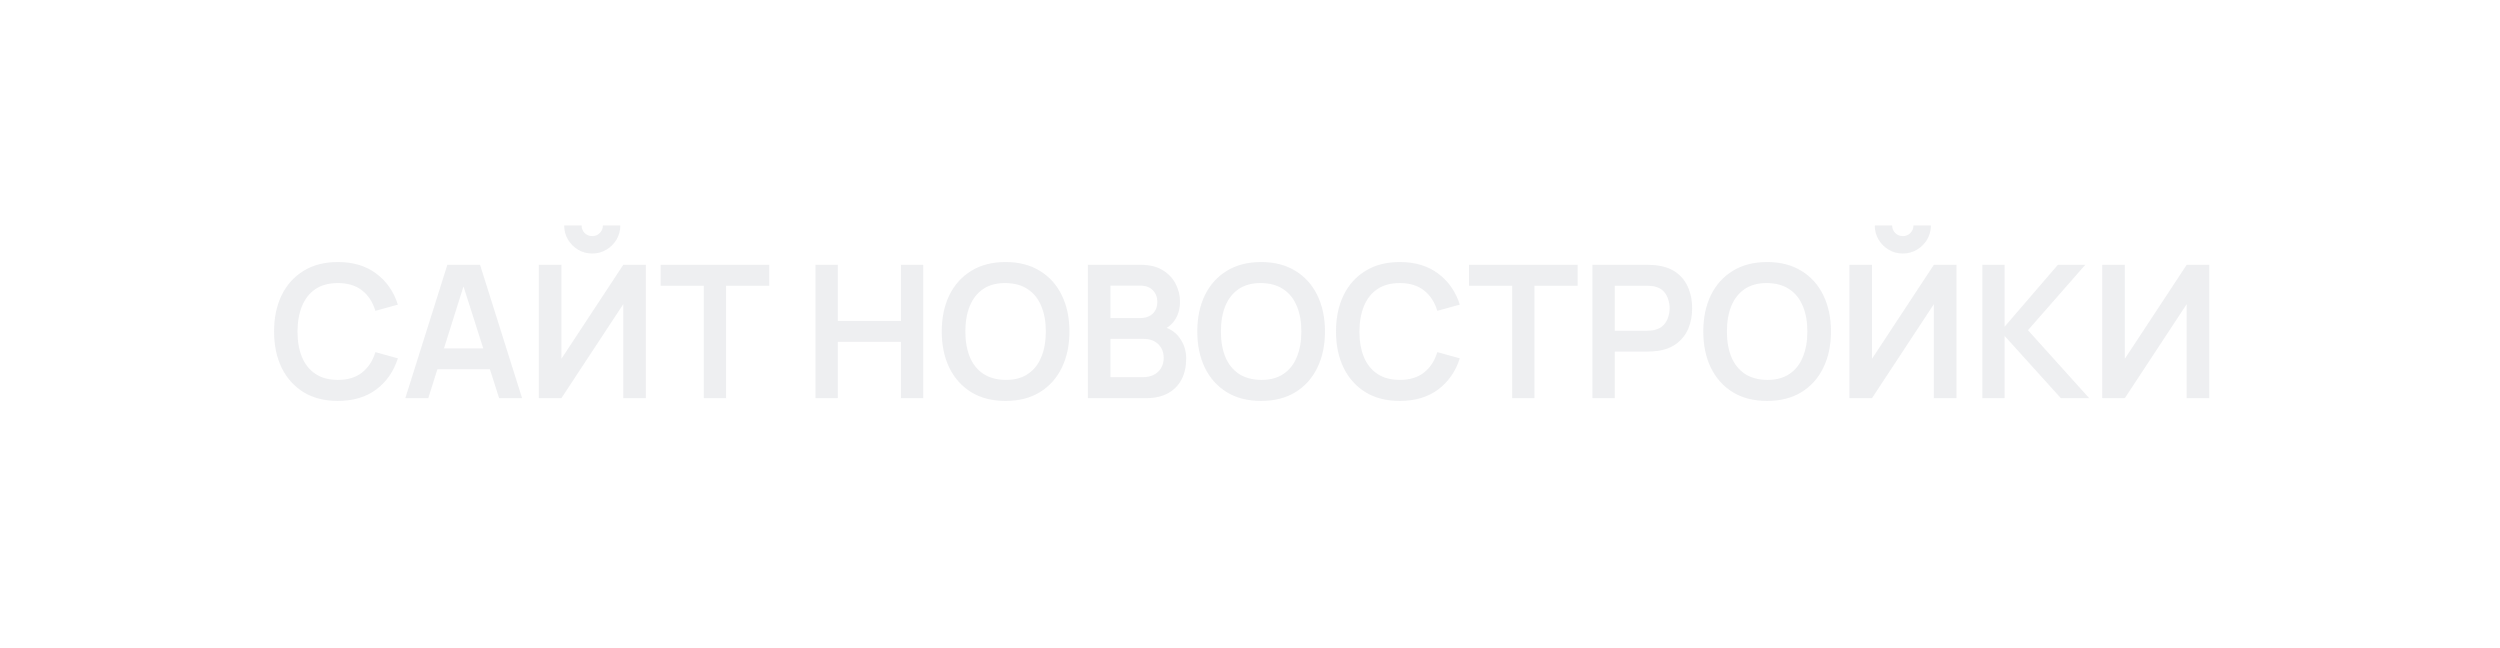 <?xml version="1.0" encoding="UTF-8"?> <svg xmlns="http://www.w3.org/2000/svg" width="270" height="70" viewBox="0 0 270 70" fill="none"><g filter="url(#filter0_b_2145_19)"><path d="M0 16C0 7.163 7.163 0 16 0H254C262.837 0 270 7.163 270 16V54C270 62.837 262.837 70 254 70H16C7.163 70 0 62.837 0 54V16Z" fill="white" fill-opacity="0.1"></path></g><path opacity="0.55" d="M36.49 43.3C35.05 43.3 33.817 42.987 32.79 42.36C31.763 41.727 30.973 40.847 30.42 39.72C29.873 38.593 29.6 37.287 29.6 35.8C29.6 34.313 29.873 33.007 30.42 31.88C30.973 30.753 31.763 29.877 32.79 29.25C33.817 28.617 35.05 28.3 36.49 28.3C38.15 28.3 39.533 28.717 40.64 29.55C41.747 30.377 42.523 31.493 42.97 32.9L40.54 33.57C40.26 32.63 39.783 31.897 39.11 31.37C38.437 30.837 37.563 30.57 36.49 30.57C35.523 30.57 34.717 30.787 34.07 31.22C33.43 31.653 32.947 32.263 32.62 33.05C32.3 33.83 32.137 34.747 32.13 35.8C32.13 36.853 32.29 37.773 32.61 38.56C32.937 39.34 33.423 39.947 34.07 40.38C34.717 40.813 35.523 41.03 36.49 41.03C37.563 41.03 38.437 40.763 39.11 40.23C39.783 39.697 40.26 38.963 40.54 38.03L42.97 38.7C42.523 40.107 41.747 41.227 40.64 42.06C39.533 42.887 38.15 43.3 36.49 43.3ZM43.775 43L48.315 28.6H51.845L56.385 43H53.905L49.785 30.08H50.325L46.255 43H43.775ZM46.305 39.88V37.63H53.865V39.88H46.305ZM58.193 43V28.6H60.633V38.75L67.313 28.6H69.753V43H67.313V32.85L60.633 43H58.193ZM63.963 27.38C63.403 27.38 62.893 27.243 62.433 26.97C61.98 26.697 61.616 26.333 61.343 25.88C61.07 25.42 60.933 24.91 60.933 24.35H62.813C62.813 24.67 62.923 24.943 63.143 25.17C63.37 25.39 63.643 25.5 63.963 25.5C64.283 25.5 64.553 25.39 64.773 25.17C65 24.943 65.113 24.67 65.113 24.35H66.993C66.993 24.91 66.856 25.42 66.583 25.88C66.31 26.333 65.943 26.697 65.483 26.97C65.023 27.243 64.516 27.38 63.963 27.38ZM76.008 43V30.86H71.348V28.6H83.078V30.86H78.418V43H76.008ZM88.076 43V28.6H90.486V34.66H97.306V28.6H99.706V43H97.306V36.92H90.486V43H88.076ZM108.599 43.3C107.159 43.3 105.926 42.987 104.899 42.36C103.873 41.727 103.083 40.847 102.529 39.72C101.983 38.593 101.709 37.287 101.709 35.8C101.709 34.313 101.983 33.007 102.529 31.88C103.083 30.753 103.873 29.877 104.899 29.25C105.926 28.617 107.159 28.3 108.599 28.3C110.039 28.3 111.273 28.617 112.299 29.25C113.333 29.877 114.123 30.753 114.669 31.88C115.223 33.007 115.499 34.313 115.499 35.8C115.499 37.287 115.223 38.593 114.669 39.72C114.123 40.847 113.333 41.727 112.299 42.36C111.273 42.987 110.039 43.3 108.599 43.3ZM108.599 41.03C109.566 41.037 110.369 40.823 111.009 40.39C111.656 39.957 112.139 39.347 112.459 38.56C112.786 37.773 112.949 36.853 112.949 35.8C112.949 34.747 112.786 33.833 112.459 33.06C112.139 32.28 111.656 31.673 111.009 31.24C110.369 30.807 109.566 30.583 108.599 30.57C107.633 30.563 106.829 30.777 106.189 31.21C105.549 31.643 105.066 32.253 104.739 33.04C104.419 33.827 104.259 34.747 104.259 35.8C104.259 36.853 104.419 37.77 104.739 38.55C105.059 39.323 105.539 39.927 106.179 40.36C106.826 40.793 107.633 41.017 108.599 41.03ZM117.49 43V28.6H123.2C124.173 28.6 124.97 28.797 125.59 29.19C126.217 29.577 126.68 30.073 126.98 30.68C127.287 31.287 127.44 31.913 127.44 32.56C127.44 33.353 127.25 34.027 126.87 34.58C126.497 35.133 125.987 35.507 125.34 35.7V35.2C126.247 35.407 126.933 35.837 127.4 36.49C127.873 37.143 128.11 37.887 128.11 38.72C128.11 39.573 127.947 40.32 127.62 40.96C127.293 41.6 126.807 42.1 126.16 42.46C125.52 42.82 124.727 43 123.78 43H117.49ZM119.93 40.73H123.48C123.9 40.73 124.277 40.647 124.61 40.48C124.943 40.307 125.203 40.067 125.39 39.76C125.583 39.447 125.68 39.077 125.68 38.65C125.68 38.263 125.597 37.917 125.43 37.61C125.263 37.303 125.02 37.06 124.7 36.88C124.38 36.693 123.997 36.6 123.55 36.6H119.93V40.73ZM119.93 34.35H123.17C123.517 34.35 123.827 34.283 124.1 34.15C124.373 34.017 124.59 33.82 124.75 33.56C124.91 33.3 124.99 32.98 124.99 32.6C124.99 32.1 124.83 31.683 124.51 31.35C124.19 31.017 123.743 30.85 123.17 30.85H119.93V34.35ZM136.197 43.3C134.757 43.3 133.524 42.987 132.497 42.36C131.47 41.727 130.68 40.847 130.127 39.72C129.58 38.593 129.307 37.287 129.307 35.8C129.307 34.313 129.58 33.007 130.127 31.88C130.68 30.753 131.47 29.877 132.497 29.25C133.524 28.617 134.757 28.3 136.197 28.3C137.637 28.3 138.87 28.617 139.897 29.25C140.93 29.877 141.72 30.753 142.267 31.88C142.82 33.007 143.097 34.313 143.097 35.8C143.097 37.287 142.82 38.593 142.267 39.72C141.72 40.847 140.93 41.727 139.897 42.36C138.87 42.987 137.637 43.3 136.197 43.3ZM136.197 41.03C137.164 41.037 137.967 40.823 138.607 40.39C139.254 39.957 139.737 39.347 140.057 38.56C140.384 37.773 140.547 36.853 140.547 35.8C140.547 34.747 140.384 33.833 140.057 33.06C139.737 32.28 139.254 31.673 138.607 31.24C137.967 30.807 137.164 30.583 136.197 30.57C135.23 30.563 134.427 30.777 133.787 31.21C133.147 31.643 132.664 32.253 132.337 33.04C132.017 33.827 131.857 34.747 131.857 35.8C131.857 36.853 132.017 37.77 132.337 38.55C132.657 39.323 133.137 39.927 133.777 40.36C134.424 40.793 135.23 41.017 136.197 41.03ZM151.178 43.3C149.738 43.3 148.504 42.987 147.478 42.36C146.451 41.727 145.661 40.847 145.108 39.72C144.561 38.593 144.288 37.287 144.288 35.8C144.288 34.313 144.561 33.007 145.108 31.88C145.661 30.753 146.451 29.877 147.478 29.25C148.504 28.617 149.738 28.3 151.178 28.3C152.838 28.3 154.221 28.717 155.328 29.55C156.434 30.377 157.211 31.493 157.658 32.9L155.228 33.57C154.948 32.63 154.471 31.897 153.798 31.37C153.124 30.837 152.251 30.57 151.178 30.57C150.211 30.57 149.404 30.787 148.758 31.22C148.118 31.653 147.634 32.263 147.308 33.05C146.988 33.83 146.824 34.747 146.818 35.8C146.818 36.853 146.978 37.773 147.298 38.56C147.624 39.34 148.111 39.947 148.758 40.38C149.404 40.813 150.211 41.03 151.178 41.03C152.251 41.03 153.124 40.763 153.798 40.23C154.471 39.697 154.948 38.963 155.228 38.03L157.658 38.7C157.211 40.107 156.434 41.227 155.328 42.06C154.221 42.887 152.838 43.3 151.178 43.3ZM163.313 43V30.86H158.653V28.6H170.383V30.86H165.723V43H163.313ZM171.982 43V28.6H177.932C178.072 28.6 178.252 28.607 178.472 28.62C178.692 28.627 178.895 28.647 179.082 28.68C179.915 28.807 180.602 29.083 181.142 29.51C181.689 29.937 182.092 30.477 182.352 31.13C182.619 31.777 182.752 32.497 182.752 33.29C182.752 34.077 182.619 34.797 182.352 35.45C182.085 36.097 181.679 36.633 181.132 37.06C180.592 37.487 179.909 37.763 179.082 37.89C178.895 37.917 178.689 37.937 178.462 37.95C178.242 37.963 178.065 37.97 177.932 37.97H174.392V43H171.982ZM174.392 35.72H177.832C177.965 35.72 178.115 35.713 178.282 35.7C178.449 35.687 178.602 35.66 178.742 35.62C179.142 35.52 179.455 35.343 179.682 35.09C179.915 34.837 180.079 34.55 180.172 34.23C180.272 33.91 180.322 33.597 180.322 33.29C180.322 32.983 180.272 32.67 180.172 32.35C180.079 32.023 179.915 31.733 179.682 31.48C179.455 31.227 179.142 31.05 178.742 30.95C178.602 30.91 178.449 30.887 178.282 30.88C178.115 30.867 177.965 30.86 177.832 30.86H174.392V35.72ZM190.845 43.3C189.405 43.3 188.172 42.987 187.145 42.36C186.119 41.727 185.329 40.847 184.775 39.72C184.229 38.593 183.955 37.287 183.955 35.8C183.955 34.313 184.229 33.007 184.775 31.88C185.329 30.753 186.119 29.877 187.145 29.25C188.172 28.617 189.405 28.3 190.845 28.3C192.285 28.3 193.519 28.617 194.545 29.25C195.579 29.877 196.369 30.753 196.915 31.88C197.469 33.007 197.745 34.313 197.745 35.8C197.745 37.287 197.469 38.593 196.915 39.72C196.369 40.847 195.579 41.727 194.545 42.36C193.519 42.987 192.285 43.3 190.845 43.3ZM190.845 41.03C191.812 41.037 192.615 40.823 193.255 40.39C193.902 39.957 194.385 39.347 194.705 38.56C195.032 37.773 195.195 36.853 195.195 35.8C195.195 34.747 195.032 33.833 194.705 33.06C194.385 32.28 193.902 31.673 193.255 31.24C192.615 30.807 191.812 30.583 190.845 30.57C189.879 30.563 189.075 30.777 188.435 31.21C187.795 31.643 187.312 32.253 186.985 33.04C186.665 33.827 186.505 34.747 186.505 35.8C186.505 36.853 186.665 37.77 186.985 38.55C187.305 39.323 187.785 39.927 188.425 40.36C189.072 40.793 189.879 41.017 190.845 41.03ZM199.736 43V28.6H202.176V38.75L208.856 28.6H211.296V43H208.856V32.85L202.176 43H199.736ZM205.506 27.38C204.946 27.38 204.436 27.243 203.976 26.97C203.523 26.697 203.159 26.333 202.886 25.88C202.613 25.42 202.476 24.91 202.476 24.35H204.356C204.356 24.67 204.466 24.943 204.686 25.17C204.913 25.39 205.186 25.5 205.506 25.5C205.826 25.5 206.096 25.39 206.316 25.17C206.543 24.943 206.656 24.67 206.656 24.35H208.536C208.536 24.91 208.399 25.42 208.126 25.88C207.853 26.333 207.486 26.697 207.026 26.97C206.566 27.243 206.059 27.38 205.506 27.38ZM214.091 43V28.6H216.501V35.28L222.251 28.6H225.211L219.021 35.66L225.631 43H222.571L216.501 36.28V43H214.091ZM238.601 43H236.161V32.85L229.481 43H227.041V28.6H229.481V38.75L236.161 28.6H238.601V43Z" fill="#E0E2E6"></path><defs><filter id="filter0_b_2145_19" x="-10" y="-10" width="290" height="90" filterUnits="userSpaceOnUse" color-interpolation-filters="sRGB"><feFlood flood-opacity="0" result="BackgroundImageFix"></feFlood><feGaussianBlur in="BackgroundImageFix" stdDeviation="5"></feGaussianBlur><feComposite in2="SourceAlpha" operator="in" result="effect1_backgroundBlur_2145_19"></feComposite><feBlend mode="normal" in="SourceGraphic" in2="effect1_backgroundBlur_2145_19" result="shape"></feBlend></filter></defs></svg> 